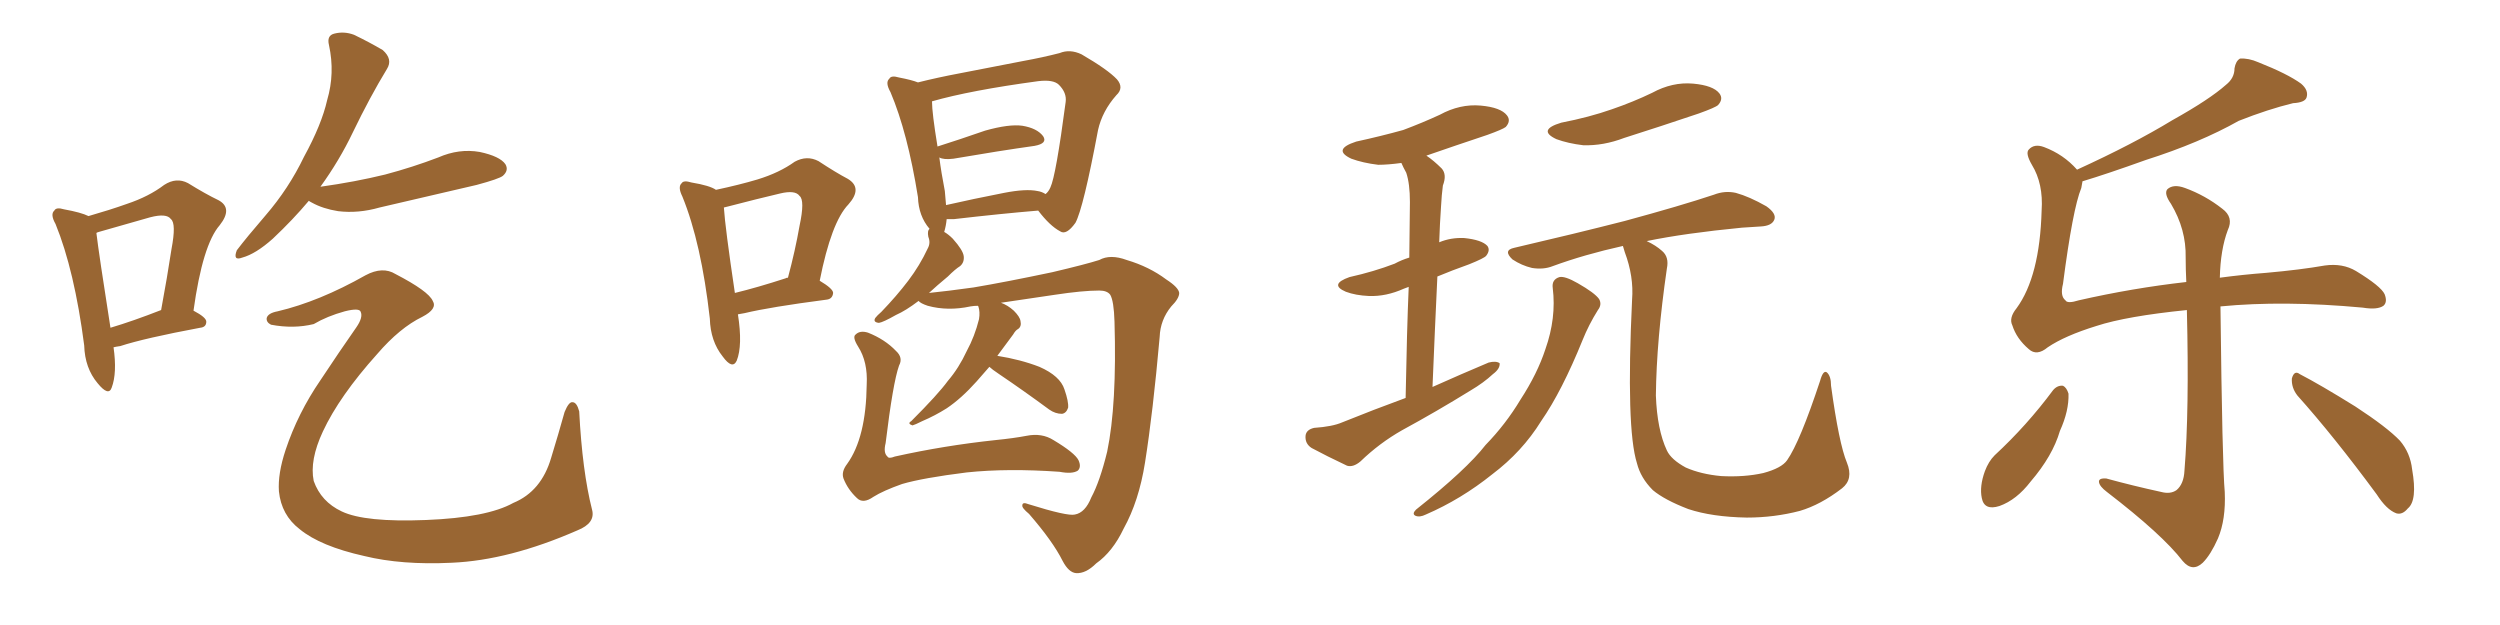 <svg xmlns="http://www.w3.org/2000/svg" xmlns:xlink="http://www.w3.org/1999/xlink" width="600" height="150"><path fill="#996633" padding="10" d="M27.25 83.35L27.25 83.35Q28.13 89.50 26.81 93.02L26.81 93.02Q26.07 95.21 23.44 91.99L23.44 91.99Q20.36 88.33 20.21 82.91L20.21 82.91Q17.87 64.89 13.33 53.76L13.33 53.76Q12.01 51.42 13.04 50.54L13.04 50.54Q13.48 49.66 15.38 50.24L15.38 50.24Q19.48 50.98 21.24 51.86L21.24 51.86Q26.37 50.39 30.47 48.93L30.47 48.93Q35.74 47.17 39.40 44.38L39.40 44.38Q42.33 42.48 45.12 43.95L45.12 43.95Q49.37 46.58 52.44 48.05L52.44 48.05Q55.96 49.95 52.73 54.05L52.73 54.05Q48.63 58.74 46.44 74.56L46.44 74.56Q49.51 76.17 49.51 77.20L49.51 77.20Q49.51 78.52 48.05 78.66L48.05 78.66Q34.72 81.15 28.86 83.06L28.86 83.06Q27.83 83.20 27.25 83.35ZM26.51 78.66L26.51 78.66Q31.93 77.05 38.67 74.41L38.67 74.41Q40.14 66.50 41.16 59.77L41.16 59.77Q42.33 53.61 41.02 52.59L41.02 52.59Q39.99 51.12 36.04 52.15L36.04 52.15Q30.47 53.76 23.73 55.66L23.73 55.66Q23.14 55.81 23.14 55.96L23.14 55.96Q23.73 60.94 26.51 78.66ZM74.12 48.19L74.12 48.19Q70.31 52.73 65.48 57.28L65.48 57.28Q61.38 60.94 58.15 61.82L58.15 61.82Q55.81 62.70 56.84 60.06L56.84 60.06Q59.18 56.98 63.72 51.71L63.72 51.71Q69.29 45.26 72.95 37.65L72.95 37.65Q77.20 29.88 78.52 24.02L78.52 24.02Q80.42 17.58 78.96 10.84L78.96 10.84Q78.37 8.50 80.27 8.06L80.27 8.06Q82.62 7.47 84.96 8.35L84.96 8.35Q88.62 10.11 91.85 12.01L91.85 12.01Q94.34 14.21 92.87 16.55L92.87 16.55Q88.77 23.29 84.67 31.79L84.67 31.79Q81.45 38.53 76.90 44.82L76.90 44.82Q85.25 43.65 92.43 41.89L92.43 41.89Q99.02 40.14 105.18 37.79L105.18 37.79Q110.16 35.60 115.14 36.47L115.14 36.47Q119.97 37.50 121.29 39.40L121.29 39.40Q122.17 40.87 120.70 42.19L120.70 42.19Q119.82 42.92 114.40 44.38L114.40 44.38Q102.54 47.17 91.11 49.80L91.11 49.80Q85.99 51.27 81.15 50.68L81.15 50.68Q77.49 50.10 74.85 48.63L74.85 48.63Q74.27 48.34 74.12 48.19ZM66.65 74.71L66.65 74.71L66.65 74.71Q76.61 72.36 87.74 66.06L87.74 66.06Q91.85 63.87 94.92 65.77L94.92 65.77Q102.83 69.87 103.86 72.22L103.86 72.22Q105.03 74.12 101.37 76.03L101.37 76.03Q95.95 78.66 90.53 84.96L90.53 84.96Q81.45 95.07 77.49 103.56L77.49 103.56Q74.27 110.45 75.29 115.43L75.29 115.43Q77.05 120.41 82.03 122.75L82.03 122.75Q87.60 125.39 102.25 124.80L102.25 124.80Q116.89 124.22 123.19 120.70L123.19 120.70Q129.93 117.92 132.28 109.86L132.28 109.86Q134.03 104.15 135.50 98.88L135.50 98.88Q136.52 96.39 137.40 96.53L137.40 96.53Q138.43 96.53 139.01 98.73L139.01 98.73Q139.75 113.09 142.09 122.31L142.09 122.31Q142.97 125.54 138.57 127.29L138.57 127.29Q122.17 134.47 108.40 135.06L108.40 135.06Q96.39 135.64 87.45 133.45L87.45 133.45Q76.90 131.10 71.92 127.00L71.92 127.00Q67.53 123.63 66.94 117.92L66.94 117.92Q66.65 113.67 68.55 107.96L68.55 107.96Q71.48 99.17 76.90 91.26L76.90 91.26Q81.45 84.38 85.55 78.52L85.55 78.52Q87.16 76.17 86.57 74.85L86.57 74.85Q86.28 73.83 82.76 74.71L82.76 74.71Q78.52 75.88 75.29 77.78L75.29 77.78Q70.46 78.96 65.04 77.93L65.04 77.93Q63.87 77.34 64.01 76.32L64.01 76.32Q64.31 75.15 66.65 74.71ZM177.10 75.44L177.10 75.44Q178.27 82.91 176.81 86.57L176.81 86.57Q175.78 88.77 173.44 85.55L173.44 85.55Q170.51 81.88 170.36 76.46L170.36 76.46Q168.31 58.30 163.77 47.17L163.77 47.17Q162.60 44.82 163.62 43.95L163.62 43.95Q164.06 43.21 165.97 43.80L165.97 43.80Q170.36 44.53 171.83 45.56L171.83 45.56Q177.39 44.38 181.79 43.07L181.79 43.07Q187.06 41.46 190.72 38.82L190.72 38.82Q193.65 37.21 196.44 38.67L196.44 38.67Q200.68 41.46 203.47 42.92L203.47 42.92Q207.13 45.12 203.61 49.07L203.61 49.07Q199.51 53.32 196.73 67.38L196.73 67.38Q199.95 69.29 199.95 70.31L199.95 70.31Q199.80 71.78 198.34 71.92L198.34 71.92Q184.86 73.68 178.71 75.15L178.71 75.15Q177.98 75.29 177.10 75.44ZM188.53 66.80L188.53 66.80Q188.67 66.65 189.11 66.65L189.11 66.65Q190.87 60.06 191.89 54.20L191.89 54.20Q193.21 48.05 191.89 47.02L191.89 47.02Q190.87 45.56 187.21 46.44L187.21 46.44Q181.64 47.75 174.90 49.51L174.90 49.51Q174.17 49.66 173.73 49.80L173.73 49.80Q174.02 54.49 176.37 70.31L176.37 70.31Q181.79 68.99 188.53 66.80ZM237.45 88.04L237.45 88.04Q235.69 90.09 234.38 91.55L234.38 91.55Q230.71 95.65 227.20 98.00L227.20 98.00Q224.41 99.76 221.34 101.07L221.34 101.07Q219.58 101.95 218.99 102.10L218.99 102.10Q217.68 101.66 218.70 101.07L218.70 101.07Q225.15 94.63 227.49 91.41L227.49 91.41Q230.13 88.33 232.03 84.23L232.03 84.23Q233.94 80.71 234.96 76.61L234.96 76.61Q235.25 74.85 234.81 73.54L234.81 73.54Q234.67 73.39 234.67 73.39L234.67 73.39Q233.79 73.39 232.91 73.54L232.91 73.54Q227.49 74.71 222.66 73.39L222.66 73.39Q220.90 72.80 220.46 72.22L220.46 72.22Q217.38 74.56 215.04 75.59L215.04 75.59Q211.96 77.34 210.94 77.49L210.94 77.49Q209.47 77.34 210.06 76.32L210.06 76.32Q210.50 75.73 211.52 74.85L211.52 74.85Q215.19 71.04 217.97 67.38L217.97 67.38Q220.75 63.72 222.66 59.62L222.66 59.62Q223.39 58.30 222.80 56.84L222.80 56.84Q222.51 55.37 223.10 54.93L223.10 54.93Q220.46 51.86 220.31 47.31L220.31 47.31Q217.82 31.79 213.72 22.12L213.72 22.12Q212.40 19.78 213.43 18.90L213.43 18.90Q213.87 18.02 215.77 18.60L215.77 18.60Q218.85 19.19 220.31 19.78L220.31 19.78Q225 18.60 230.42 17.58L230.42 17.58Q238.77 15.97 245.51 14.65L245.51 14.65Q250.34 13.77 254.30 12.74L254.30 12.74Q256.79 11.72 259.57 13.04L259.57 13.04Q265.87 16.70 268.07 19.04L268.07 19.04Q269.82 21.09 267.92 22.85L267.92 22.85Q264.55 26.66 263.53 31.20L263.53 31.20L263.53 31.20Q260.01 49.95 258.11 53.47L258.11 53.47Q255.91 56.54 254.44 55.52L254.44 55.52Q251.95 54.20 249.17 50.54L249.17 50.54Q240.38 51.27 228.96 52.59L228.96 52.59Q227.78 52.59 227.20 52.59L227.20 52.59Q227.05 54.20 226.61 55.66L226.61 55.66Q227.64 56.25 228.66 57.28L228.66 57.28Q231.15 60.06 231.30 61.52L231.30 61.52Q231.45 62.99 230.42 63.87L230.42 63.87Q229.25 64.60 227.49 66.36L227.49 66.36Q224.85 68.55 222.95 70.31L222.95 70.31Q227.34 69.87 233.64 68.99L233.64 68.99Q241.41 67.68 252.54 65.33L252.54 65.33Q260.60 63.43 263.82 62.40L263.82 62.40Q266.46 60.94 270.41 62.40L270.41 62.40Q275.83 64.01 279.93 67.09L279.93 67.09Q282.86 68.99 283.01 70.31L283.01 70.31Q283.01 71.63 281.10 73.54L281.10 73.54Q278.47 76.76 278.32 80.86L278.32 80.86Q276.71 99.02 274.80 111.04L274.80 111.04Q273.34 120.26 269.68 126.86L269.68 126.86Q267.04 132.42 263.09 135.21L263.09 135.21Q260.60 137.70 258.25 137.55L258.25 137.55Q256.49 137.40 255.03 134.62L255.03 134.62Q252.69 129.93 246.97 123.34L246.97 123.34Q245.21 121.88 245.36 121.29L245.36 121.29Q245.36 120.41 246.83 121.00L246.83 121.00Q256.20 123.93 257.96 123.49L257.96 123.49Q260.45 123.05 261.91 119.38L261.91 119.38Q263.96 115.58 265.72 108.40L265.72 108.40Q268.07 97.12 267.48 77.20L267.48 77.20Q267.33 72.22 266.46 70.75L266.46 70.75Q265.72 69.73 263.82 69.73L263.82 69.73Q259.86 69.73 253.13 70.75L253.13 70.75Q246.97 71.63 240.23 72.66L240.23 72.66Q241.85 73.24 243.31 74.56L243.31 74.56Q244.78 76.03 244.92 77.05L244.92 77.05Q245.21 78.37 244.34 78.96L244.34 78.96Q243.75 79.25 243.16 80.27L243.16 80.27Q241.11 83.06 239.36 85.40L239.36 85.40Q244.92 86.28 249.46 88.04L249.46 88.04Q254.44 90.23 255.47 93.46L255.47 93.46Q256.49 96.39 256.35 97.85L256.35 97.85Q255.91 99.17 254.88 99.32L254.88 99.32Q253.27 99.32 251.81 98.29L251.81 98.29Q245.65 93.75 239.79 89.79L239.79 89.79Q238.04 88.62 237.45 88.04ZM249.02 45.85L249.02 45.85Q250.05 46.00 250.93 46.58L250.93 46.58Q251.66 46.00 252.10 44.97L252.10 44.97Q253.42 42.19 255.76 24.46L255.76 24.46Q256.05 22.27 254.15 20.36L254.15 20.36Q252.83 19.04 249.17 19.48L249.17 19.48Q232.91 21.68 223.68 24.32L223.68 24.32Q223.68 27.10 225 35.16L225 35.16Q230.13 33.54 236.43 31.35L236.43 31.35Q242.14 29.74 245.36 30.18L245.36 30.18Q248.88 30.76 250.34 32.67L250.34 32.67Q251.51 34.42 248.29 35.01L248.29 35.01Q239.94 36.18 228.81 38.09L228.81 38.09Q226.46 38.38 225.44 37.79L225.44 37.79Q225.88 41.31 226.76 45.85L226.76 45.85Q226.90 47.75 227.05 49.22L227.05 49.22Q233.50 47.75 240.97 46.29L240.97 46.29Q246.24 45.26 249.02 45.85ZM215.77 87.74L215.77 87.74L215.77 87.74Q214.31 91.85 212.55 106.35L212.55 106.35Q211.96 108.69 212.99 109.57L212.99 109.57Q213.28 110.16 214.75 109.57L214.75 109.57Q226.61 106.93 238.92 105.62L238.92 105.62Q243.31 105.18 246.39 104.59L246.39 104.59Q250.05 103.86 252.83 105.62L252.83 105.62Q257.96 108.69 258.84 110.45L258.84 110.45Q259.57 112.06 258.69 112.94L258.69 112.94Q257.37 113.82 254.30 113.23L254.30 113.23Q241.85 112.35 232.03 113.38L232.03 113.38Q221.48 114.70 216.50 116.16L216.50 116.16Q211.96 117.77 209.62 119.24L209.62 119.24Q207.13 121.00 205.66 119.53L205.66 119.53Q203.47 117.48 202.44 114.84L202.44 114.84Q201.86 113.23 203.32 111.33L203.32 111.33Q207.86 105.03 208.01 92.29L208.01 92.29Q208.30 86.87 205.96 83.20L205.96 83.20Q204.49 80.86 205.37 80.27L205.37 80.27Q206.40 79.25 208.30 79.83L208.30 79.83Q212.40 81.45 215.04 84.23L215.04 84.23Q216.80 85.84 215.77 87.74ZM337.35 95.51L337.35 95.51Q337.65 79.10 338.09 68.85L338.09 68.85Q337.35 69.14 336.91 69.29L336.91 69.29Q332.67 71.19 328.56 71.04L328.56 71.04Q325.34 70.90 323.00 70.02L323.00 70.02Q318.90 68.26 323.88 66.50L323.88 66.50Q329.74 65.19 334.72 63.28L334.72 63.28Q336.33 62.40 338.23 61.82L338.23 61.82Q338.38 50.83 338.38 48.49L338.38 48.49Q338.38 44.09 337.50 41.46L337.50 41.46Q336.77 40.14 336.33 39.11L336.33 39.11Q333.11 39.55 330.76 39.55L330.76 39.55Q327.10 39.11 324.32 38.09L324.32 38.09Q319.63 35.89 325.49 33.98L325.49 33.98Q331.49 32.67 336.77 31.20L336.77 31.20Q341.46 29.44 345.56 27.54L345.56 27.54Q350.39 24.90 355.37 25.34L355.37 25.34Q360.21 25.78 361.67 27.69L361.67 27.69Q362.70 29.00 361.38 30.47L361.38 30.47Q360.64 31.05 356.98 32.37L356.98 32.37Q349.07 35.01 342.33 37.35L342.33 37.35Q344.09 38.53 346.00 40.43L346.00 40.43Q347.31 41.89 346.29 44.53L346.29 44.53Q346.00 46.73 345.85 49.51L345.85 49.51Q345.56 53.61 345.41 58.15L345.41 58.15Q348.19 56.98 351.42 57.13L351.42 57.13Q355.66 57.57 356.98 59.03L356.98 59.03Q357.71 60.06 356.69 61.38L356.69 61.38Q356.25 61.96 352.59 63.43L352.59 63.43Q348.49 64.89 344.97 66.36L344.97 66.36Q344.38 78.66 343.80 92.87L343.80 92.87Q350.68 89.79 357.28 87.01L357.28 87.01Q359.03 86.57 359.91 87.16L359.91 87.16Q360.06 88.48 358.30 89.79L358.30 89.79Q356.10 91.85 352.88 93.75L352.88 93.75Q344.82 98.73 336.47 103.27L336.47 103.27Q331.05 106.35 326.51 110.74L326.51 110.74Q324.76 112.21 323.29 111.77L323.29 111.77Q318.31 109.42 314.79 107.52L314.79 107.52Q313.18 106.49 313.33 104.59L313.33 104.59Q313.48 103.13 315.38 102.69L315.38 102.69Q319.78 102.39 322.12 101.37L322.12 101.37Q329.74 98.29 337.35 95.51ZM374.71 29.44L374.71 29.44Q381.45 28.13 386.87 26.22L386.87 26.22Q391.99 24.46 396.53 22.27L396.53 22.27Q401.37 19.63 406.35 20.07L406.35 20.07Q411.18 20.51 412.65 22.41L412.65 22.41Q413.67 23.73 412.35 25.20L412.35 25.20Q411.77 25.78 407.67 27.25L407.67 27.25Q398.58 30.32 389.79 33.11L389.79 33.11Q384.81 35.01 379.98 34.86L379.98 34.86Q376.32 34.42 373.54 33.40L373.54 33.40Q368.85 31.20 374.71 29.44ZM372.66 69.14L372.66 69.14Q372.36 67.09 374.27 66.50L374.27 66.50Q375.59 66.21 378.66 67.97L378.66 67.97Q382.76 70.31 383.79 71.78L383.79 71.78Q384.52 73.10 383.50 74.41L383.50 74.41Q381.30 77.93 379.83 81.59L379.83 81.59Q374.85 93.90 369.87 101.07L369.87 101.07Q365.33 108.40 358.15 113.82L358.15 113.82Q350.68 119.82 342.19 123.49L342.19 123.49Q340.72 124.22 339.70 123.78L339.70 123.78Q338.82 123.34 339.84 122.31L339.84 122.31Q352.00 112.65 356.54 106.79L356.54 106.79Q361.38 101.81 364.89 95.95L364.89 95.95Q368.99 89.65 370.90 83.79L370.90 83.79Q373.54 76.32 372.66 69.14ZM443.26 111.04L443.26 111.04L443.26 111.04Q444.87 114.99 442.09 117.19L442.09 117.19Q436.96 121.14 431.98 122.61L431.98 122.61Q425.83 124.22 419.24 124.22L419.24 124.22Q410.89 124.07 405.18 122.17L405.18 122.17Q399.46 119.97 396.68 117.63L396.68 117.63Q393.75 114.70 392.87 111.18L392.87 111.18Q390.23 102.83 391.70 71.92L391.70 71.92Q392.14 66.36 389.94 60.50L389.94 60.50Q389.65 59.62 389.50 59.03L389.50 59.03Q380.27 61.08 372.66 63.87L372.66 63.87Q370.46 64.75 367.68 64.31L367.68 64.31Q365.19 63.72 362.99 62.26L362.99 62.26Q360.64 60.06 363.43 59.47L363.43 59.47Q377.93 56.10 389.94 53.03L389.94 53.03Q403.42 49.37 411.33 46.73L411.33 46.73Q413.96 45.70 416.60 46.29L416.60 46.29Q419.82 47.17 423.93 49.51L423.93 49.51Q426.42 51.27 425.83 52.73L425.83 52.73Q425.24 54.20 422.61 54.35L422.61 54.35Q420.41 54.49 418.07 54.64L418.07 54.64Q404.44 55.96 395.21 57.86L395.21 57.86Q397.41 58.89 398.88 60.21L398.88 60.21Q400.63 61.67 400.05 64.45L400.05 64.45Q397.56 81.59 397.41 94.92L397.41 94.92Q397.71 103.13 400.05 108.11L400.05 108.11Q401.07 110.30 404.59 112.21L404.59 112.21Q408.25 113.82 413.09 114.26L413.09 114.26Q418.65 114.55 423.19 113.53L423.19 113.53Q427.59 112.35 428.91 110.45L428.91 110.45Q431.98 106.05 436.82 91.41L436.82 91.41Q437.55 88.77 438.43 89.36L438.43 89.36Q439.45 90.23 439.45 92.58L439.45 92.58Q441.36 106.49 443.26 111.04ZM492.77 93.60L492.77 93.60Q493.80 92.43 495.12 92.58L495.12 92.58Q496.00 93.02 496.44 94.48L496.44 94.48Q496.58 98.58 494.38 103.42L494.38 103.42Q492.63 109.42 487.35 115.58L487.35 115.58Q483.98 119.97 479.88 121.44L479.88 121.44Q476.22 122.61 475.63 119.53L475.63 119.53Q475.05 116.75 476.37 113.09L476.37 113.09Q477.25 110.74 478.71 109.28L478.71 109.28Q486.47 102.10 492.77 93.60ZM499.80 43.51L499.80 43.51Q499.66 44.24 499.51 45.12L499.51 45.12Q497.46 50.10 495.12 68.12L495.12 68.12Q494.38 71.04 495.70 72.07L495.70 72.07Q496.14 72.95 498.93 72.07L498.93 72.07Q511.82 69.14 524.71 67.68L524.71 67.68Q524.56 64.60 524.56 61.82L524.56 61.82Q524.71 55.08 521.04 48.93L521.04 48.93Q519.29 46.44 520.17 45.41L520.17 45.41Q521.63 44.09 524.41 45.12L524.41 45.12Q529.25 46.88 533.35 50.10L533.35 50.10Q536.13 52.15 534.67 55.22L534.67 55.22Q532.91 59.91 532.76 66.65L532.76 66.65Q538.18 65.92 543.90 65.48L543.90 65.48Q552.10 64.75 557.96 63.72L557.96 63.72Q562.21 63.13 565.43 65.04L565.43 65.04Q571.44 68.70 572.31 70.61L572.31 70.61Q573.05 72.51 572.02 73.39L572.02 73.39Q570.56 74.41 567.04 73.83L567.04 73.83Q548.00 72.07 532.91 73.54L532.91 73.54Q533.35 111.77 533.94 118.07L533.94 118.07Q534.23 124.66 532.32 129.20L532.32 129.20Q530.57 133.15 528.66 135.06L528.66 135.06Q526.17 137.40 523.83 134.62L523.83 134.62Q518.99 128.32 505.66 118.07L505.66 118.07Q503.91 116.75 503.76 115.72L503.76 115.72Q503.61 114.70 505.52 114.84L505.52 114.84Q511.96 116.60 518.70 118.07L518.70 118.07Q520.90 118.65 522.36 117.63L522.36 117.63Q524.12 116.16 524.27 112.94L524.27 112.94Q525.44 98.73 524.85 74.41L524.85 74.41Q510.35 75.88 503.17 78.22L503.17 78.22Q495.56 80.57 491.46 83.35L491.46 83.35Q488.82 85.55 486.91 83.79L486.91 83.79Q483.98 81.30 482.96 78.08L482.96 78.08Q482.08 76.32 483.98 73.97L483.98 73.97Q489.55 66.36 489.99 50.54L489.99 50.54Q490.43 44.09 487.65 39.55L487.65 39.55Q486.04 36.77 486.91 35.89L486.91 35.89Q488.23 34.42 490.58 35.30L490.58 35.30Q495.26 37.06 498.49 40.72L498.49 40.72Q511.96 34.57 521.34 28.86L521.34 28.86Q530.27 23.88 534.23 20.36L534.23 20.36Q536.28 18.75 536.28 16.41L536.28 16.41Q536.57 14.65 537.60 14.06L537.60 14.06Q539.65 13.92 541.99 14.94L541.99 14.94Q549.02 17.72 552.25 20.07L552.25 20.07Q554.15 21.68 553.56 23.44L553.56 23.44Q553.13 24.61 550.34 24.76L550.34 24.76Q544.34 26.22 537.30 29.00L537.30 29.00Q527.93 34.28 515.04 38.38L515.04 38.38Q505.66 41.75 499.80 43.51ZM551.37 94.92L551.37 94.92L551.37 94.92Q549.90 93.02 550.05 90.82L550.05 90.82Q550.63 88.77 551.95 89.79L551.95 89.79Q556.79 92.29 565.28 97.56L565.28 97.56Q572.90 102.54 575.98 105.76L575.98 105.76Q578.47 108.69 578.91 112.65L578.91 112.65Q580.22 120.12 577.88 122.02L577.88 122.02Q576.56 123.63 575.10 123.19L575.10 123.19Q572.75 122.31 570.41 118.65L570.41 118.65Q560.16 104.74 551.37 94.92Z"/></svg>